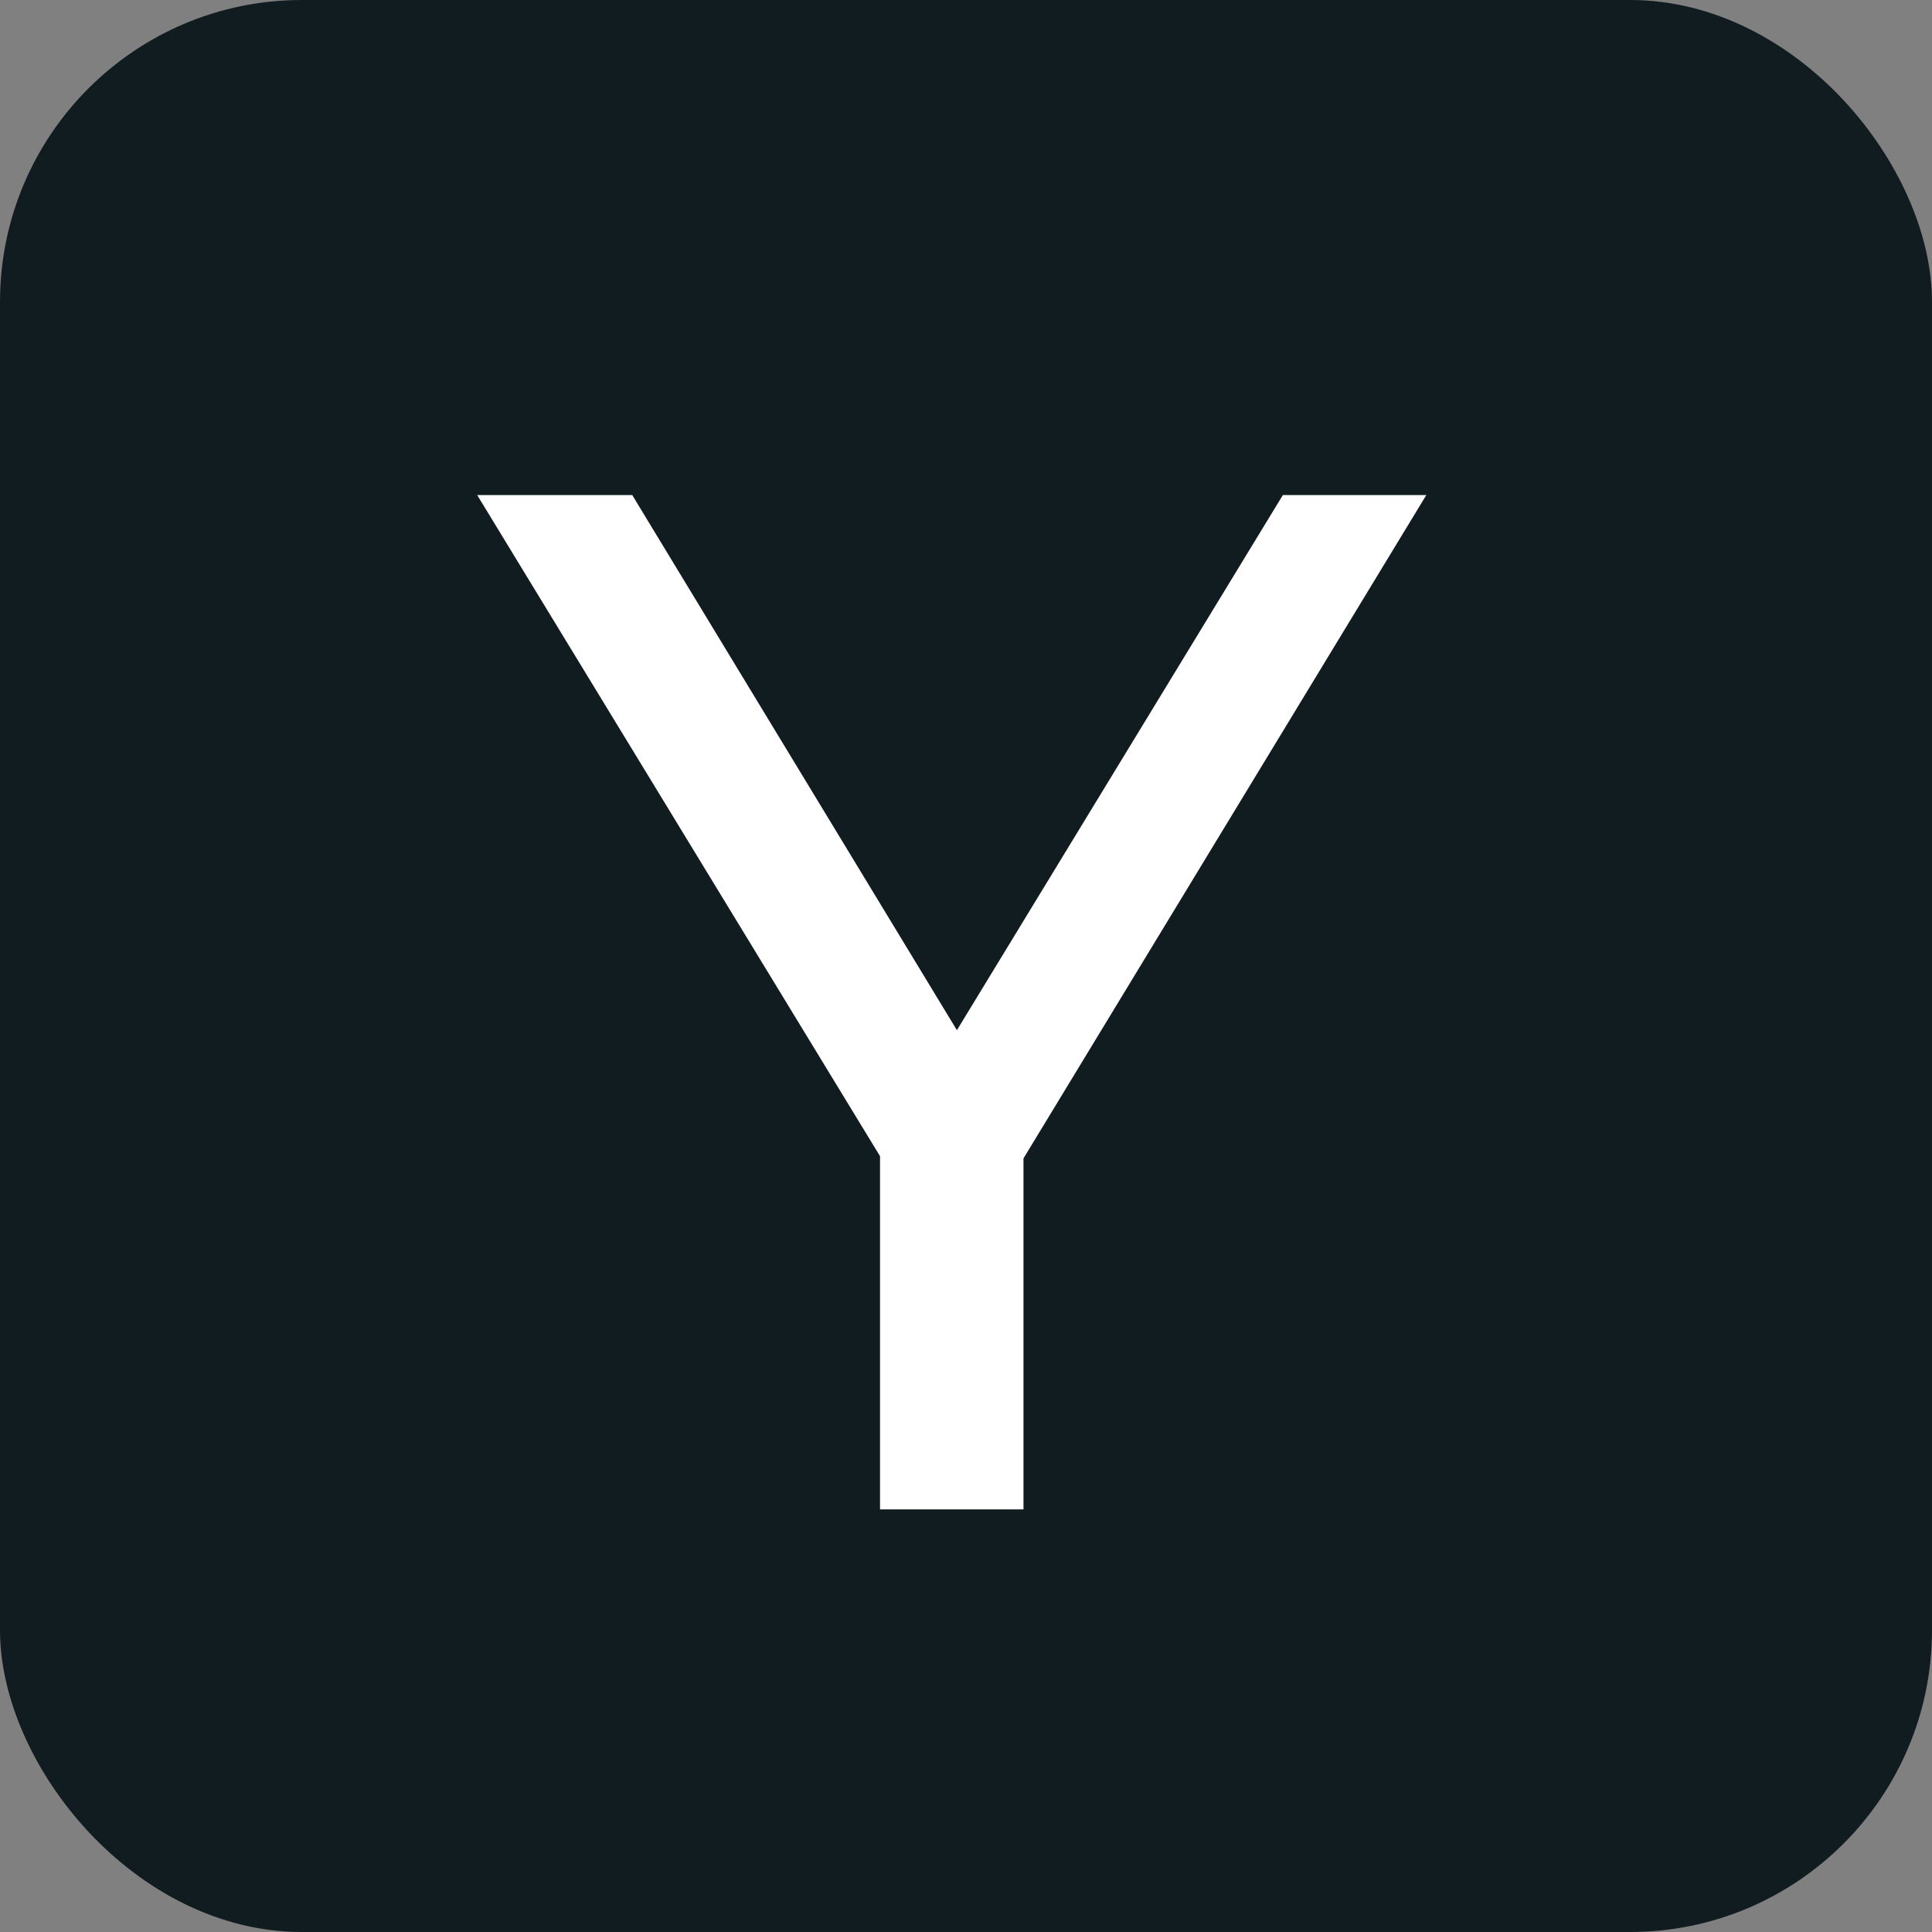 <svg width="32" height="32" viewBox="0 0 32 32" fill="none" xmlns="http://www.w3.org/2000/svg">
<rect x="0" y="0" width="32" height="32" fill="#808080" stroke="none"/>
<rect width="32" height="32" rx="5" fill="#111C21"/>
<path d="M14.576 25V18.568L15.128 20.056L7.904 8.2H10.472L16.544 18.208H15.152L21.248 8.2H23.624L16.424 20.056L16.952 18.568V25H14.576Z" fill="white"/>
</svg>
